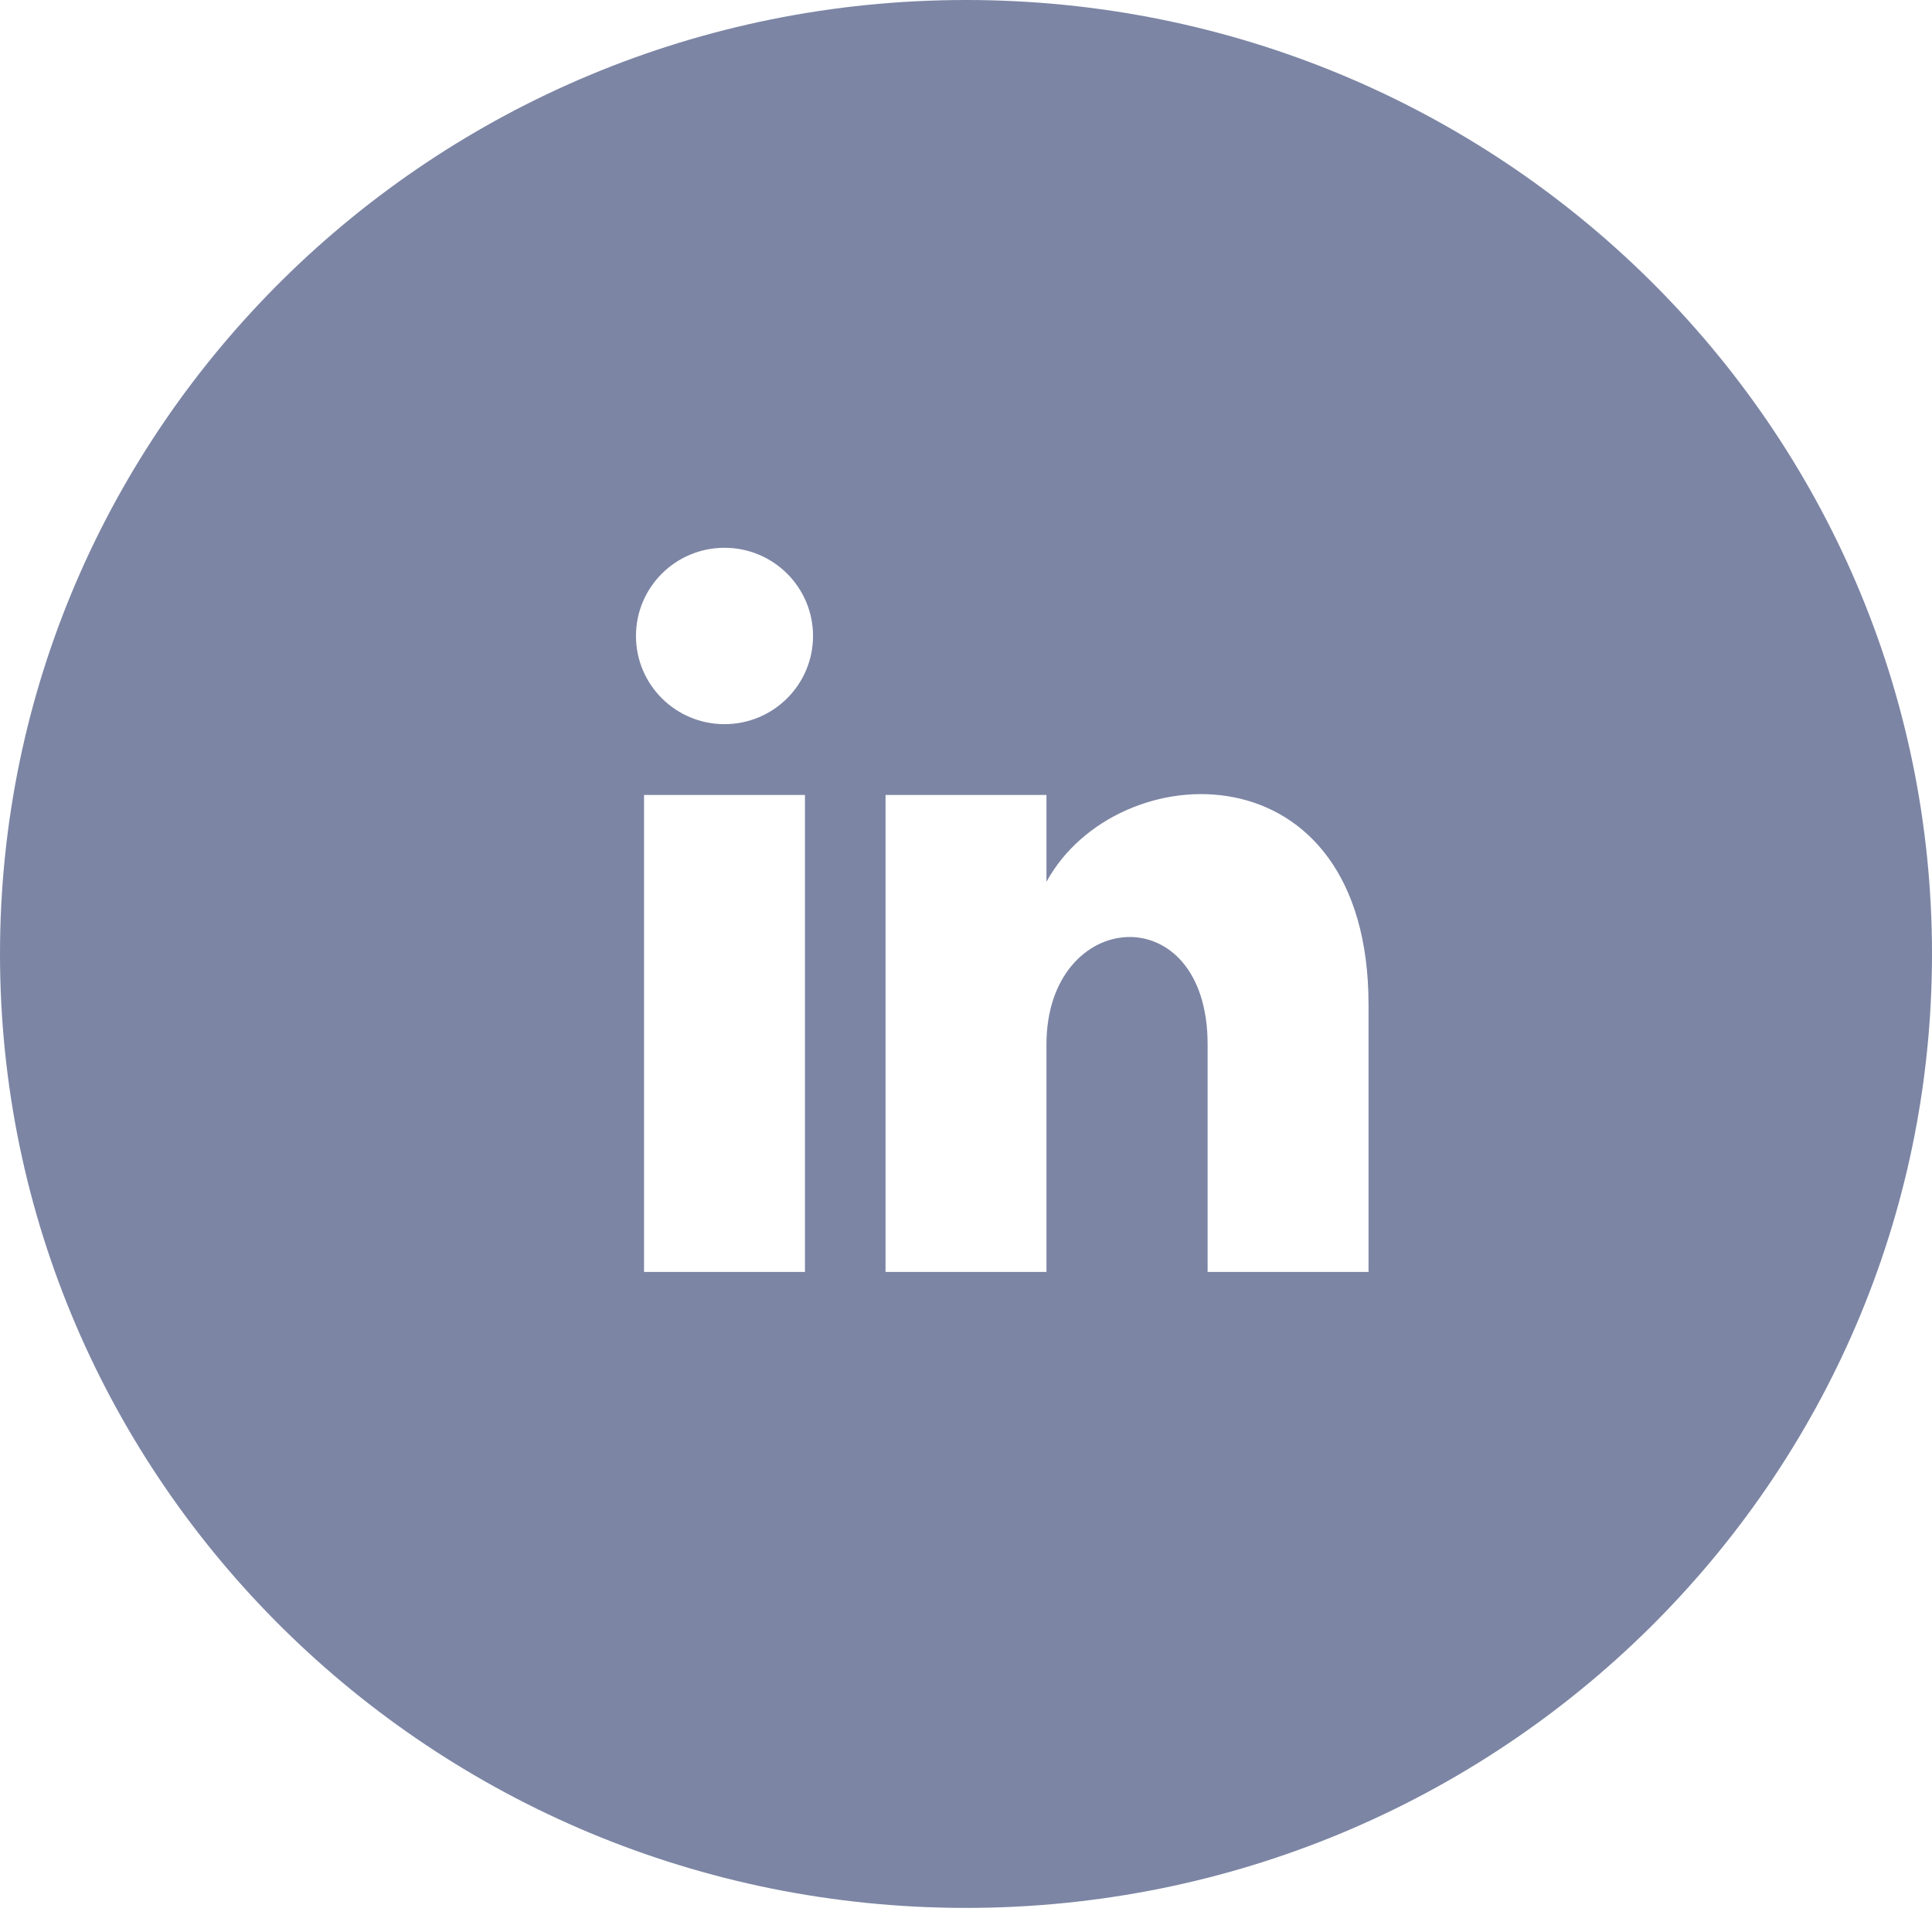 <?xml version="1.0" encoding="UTF-8" standalone="no"?>
<svg width="17px" height="17px" viewBox="0 0 17 17" version="1.1" xmlns="http://www.w3.org/2000/svg" xmlns:xlink="http://www.w3.org/1999/xlink">
    <g id="Symbols" stroke="none" stroke-width="1" fill="none" fill-rule="evenodd" opacity="0.8">
        <g id="kafelek-CASE-STUDIES" transform="translate(-313, -53)" fill="rgb(91, 103, 141)" fill-rule="nonzero">
            <g id="share-icons" transform="translate(312, 23)">
                <g id="iconmonstr-linkedin-4" transform="translate(1, 30)">
                    <path d="M8.5,0 C3.806,0 0,3.758 0,8.394 C0,13.029 3.806,16.788 8.5,16.788 C13.194,16.788 17,13.029 17,8.394 C17,3.758 13.194,0 8.5,0 Z M7.083,11.192 L5.667,11.192 L5.667,6.995 L7.083,6.995 L7.083,11.192 Z M6.375,6.372 C5.945,6.372 5.596,6.025 5.596,5.596 C5.596,5.168 5.944,4.82 6.375,4.82 C6.806,4.82 7.154,5.168 7.154,5.596 C7.154,6.025 6.805,6.372 6.375,6.372 Z M12.042,11.192 L10.626,11.192 L10.626,9.19 C10.626,7.875 9.208,7.986 9.208,9.19 L9.208,11.192 L7.792,11.192 L7.792,6.995 L9.208,6.995 L9.208,7.759 C9.826,6.629 12.042,6.545 12.042,8.842 L12.042,11.192 Z" id="Shape"></path>
                </g>
            </g>
        </g>
    </g>
</svg>